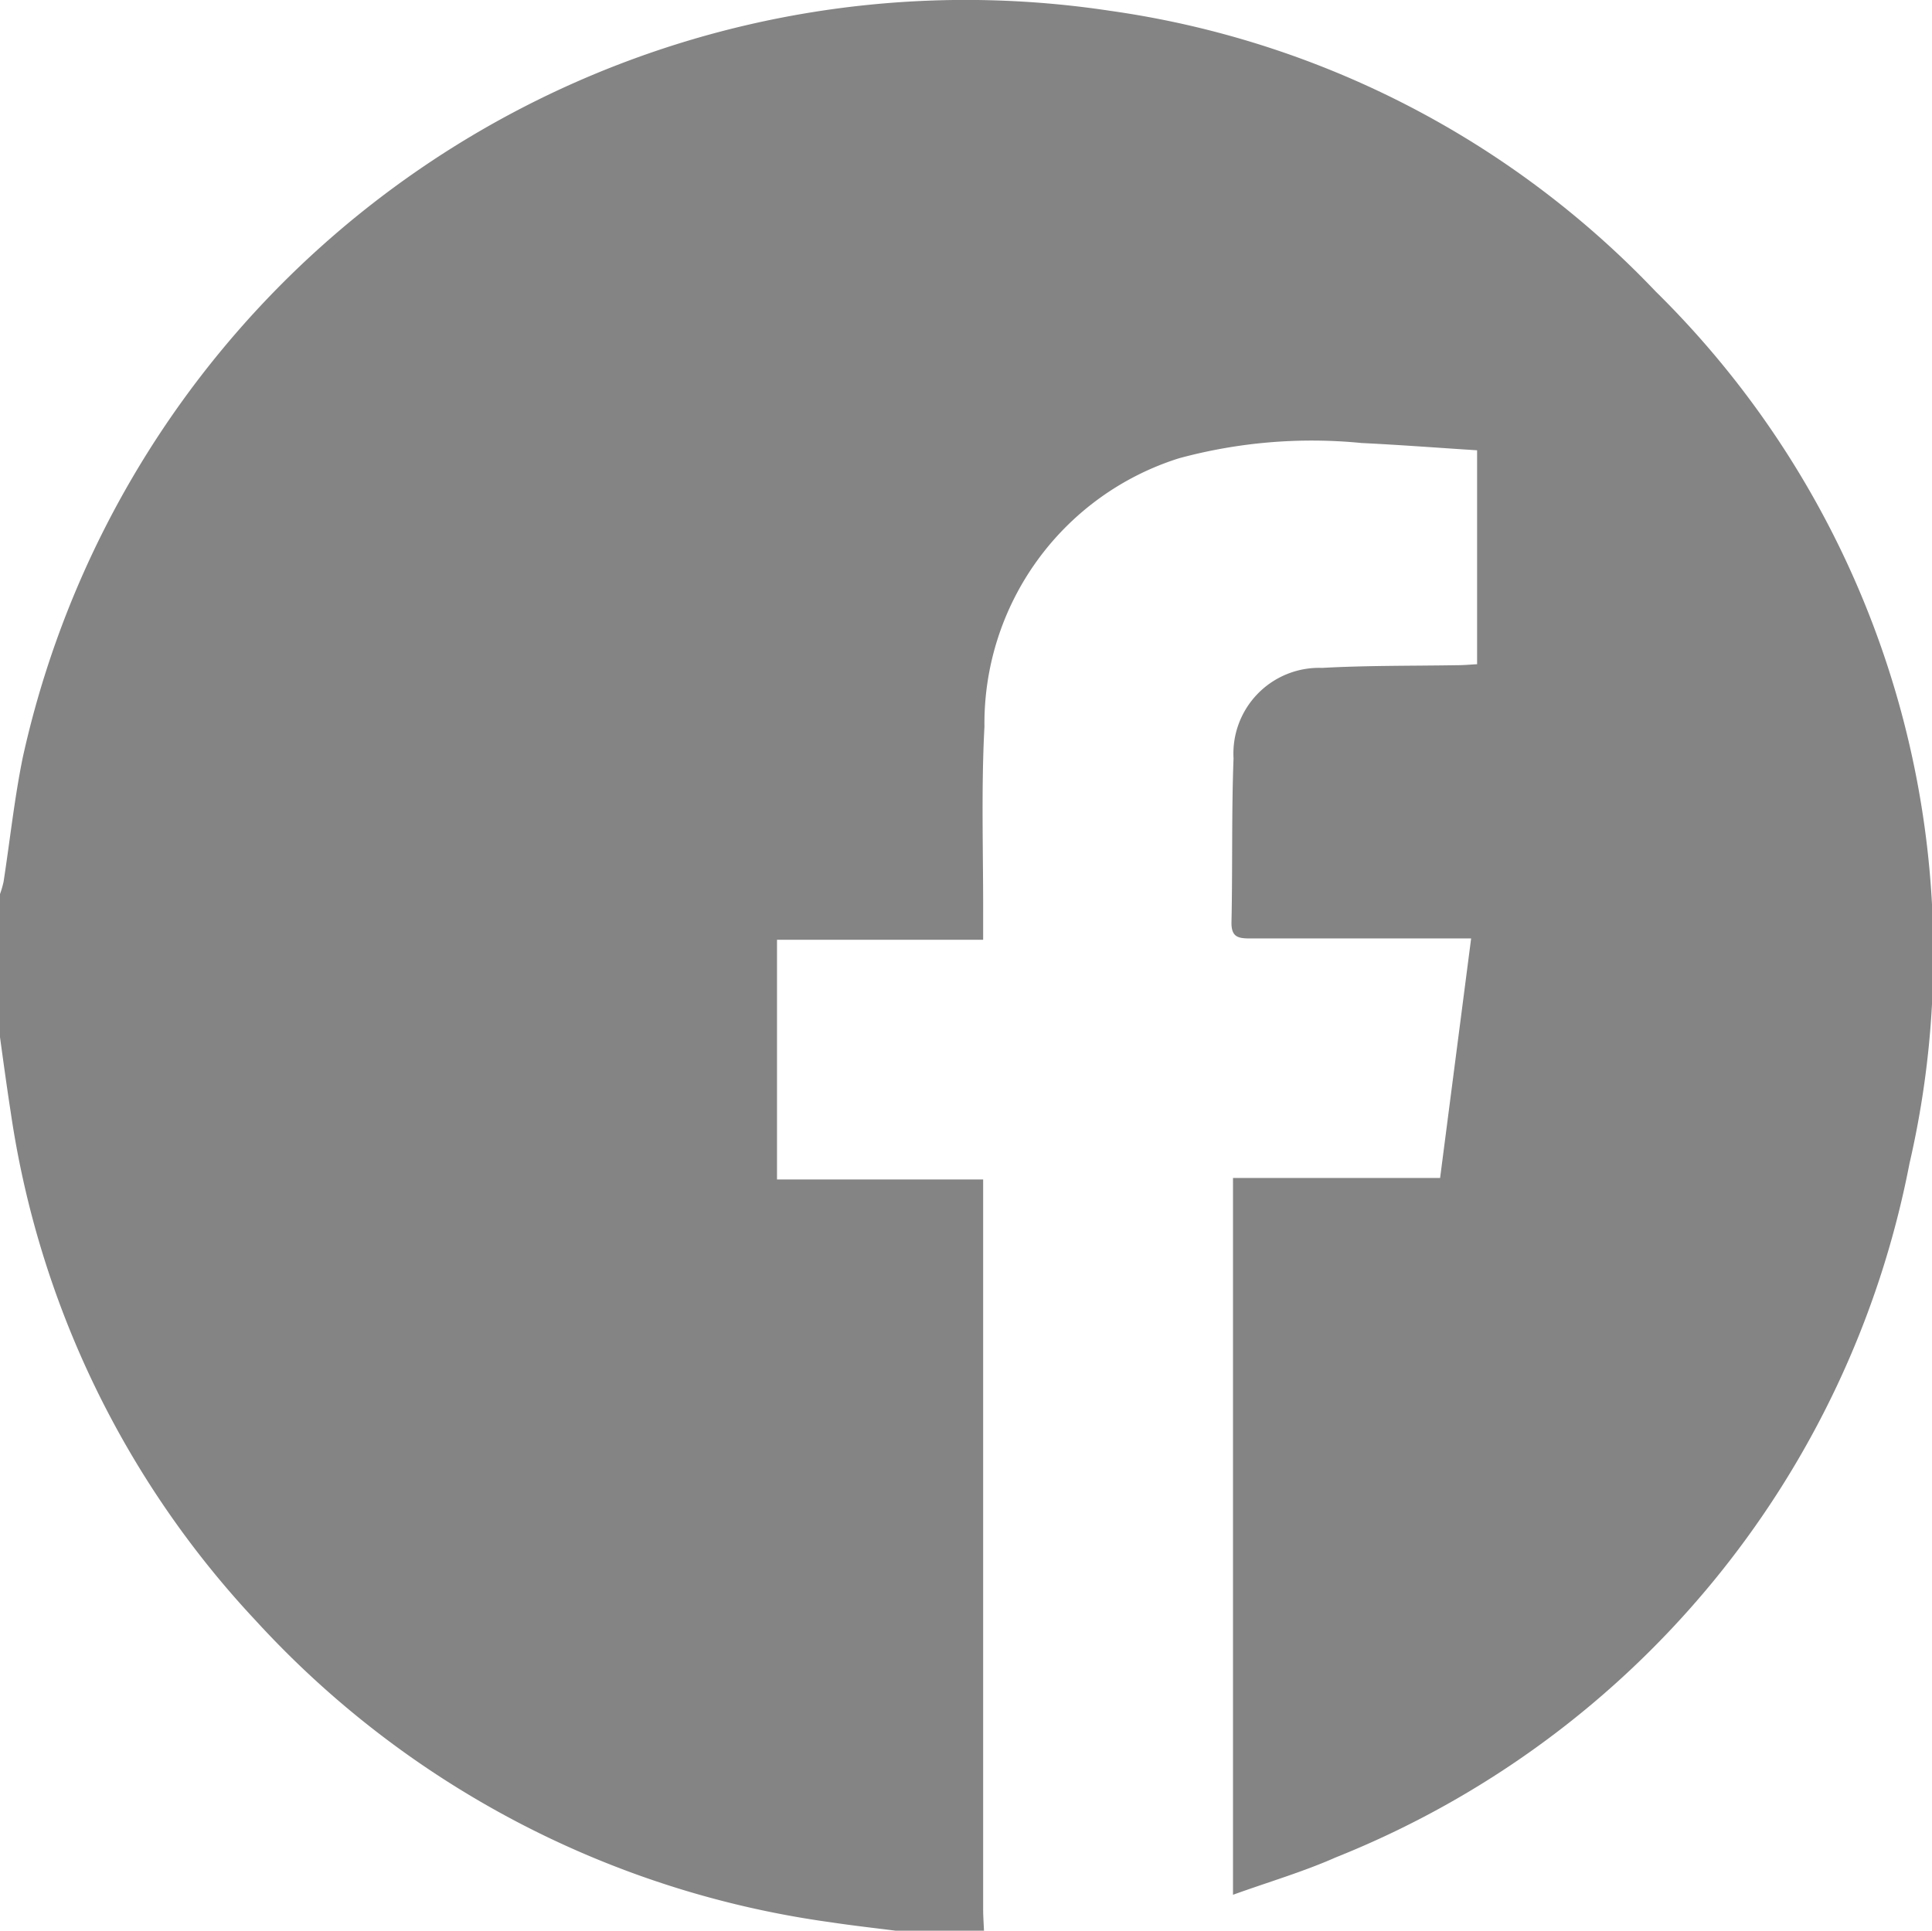 <svg id="Group_71" data-name="Group 71" xmlns="http://www.w3.org/2000/svg" xmlns:xlink="http://www.w3.org/1999/xlink" width="17.808" height="17.798" viewBox="0 0 17.808 17.798">
  <defs>
    <clipPath id="clip-path">
      <rect id="Rectangle_6" data-name="Rectangle 6" width="17.808" height="17.798" fill="#848484"/>
    </clipPath>
  </defs>
  <g id="Group_3" data-name="Group 3" clip-path="url(#clip-path)">
    <path id="Path_2" data-name="Path 2" d="M9.071,17.8h-.8c-.206-.026-.412-.049-.617-.08a8.809,8.809,0,0,1-5.3-2.784A8.686,8.686,0,0,1,.1,10.261c-.036-.233-.068-.466-.1-.7V8.242a.9.9,0,0,0,.033-.114c.059-.382.1-.769.177-1.146A8.9,8.9,0,0,1,10.235.1a8.592,8.592,0,0,1,5.026,2.587A8.572,8.572,0,0,1,17.6,10.728a8.651,8.651,0,0,1-5.287,6.394c-.3.133-.621.227-.948.345V10.859h1.909l.286-2.208h-.2c-.614,0-1.228,0-1.842,0-.111,0-.169-.017-.167-.149.011-.5,0-1.008.019-1.511a.79.79,0,0,1,.816-.834c.416-.023.833-.018,1.25-.025.061,0,.121-.006.179-.009V4.151c-.361-.023-.712-.05-1.064-.067a4.676,4.676,0,0,0-1.685.141A2.564,2.564,0,0,0,9.074,6.7c-.031.583-.01,1.17-.012,1.754,0,.062,0,.123,0,.209h-1.9v2.21h1.9v.241q0,3.24,0,6.481c0,.069.005.138.008.208" transform="translate(0 0)" fill="#848484"/>
  </g>
</svg>
